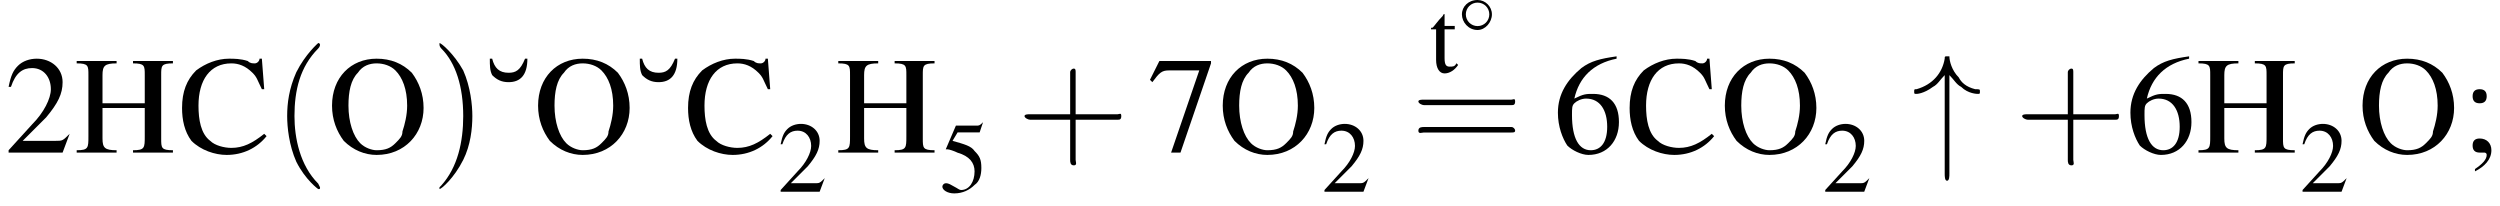 <?xml version='1.0' encoding='UTF-8'?>
<!---4.0-->
<svg version='1.1' xmlns='http://www.w3.org/2000/svg' xmlns:xlink='http://www.w3.org/1999/xlink' width='191.7pt' height='15.8pt' viewBox='23.9 1.1 191.7 15.8'>
<defs>
<path id='g1-14' d='M2.6-1.5C2.6-2.1 2.1-2.6 1.5-2.6C.8-2.6 .3-2.1 .3-1.5C.3-.9 .8-.3 1.5-.3C2.1-.3 2.6-.9 2.6-1.5ZM1.5-.6C1-.6 .6-1 .6-1.5S1-2.4 1.5-2.4C2-2.4 2.4-2 2.4-1.5S2-.6 1.5-.6Z'/>
<path id='g1-34' d='M1.6-3.3C1.8-3.1 1.9-2.9 2.1-2.8C2.4-2.5 2.8-2.5 2.8-2.5C2.9-2.5 2.9-2.5 2.9-2.6C2.9-2.7 2.9-2.7 2.7-2.7C2.3-2.8 2.1-3 2-3.2C1.7-3.5 1.6-3.9 1.6-4.1C1.5-4.1 1.5-4.1 1.5-4.1C1.4-4.1 1.4-4.1 1.4-4C1.3-3.4 .9-2.9 .2-2.7C.1-2.7 .1-2.7 .1-2.6C.1-2.5 .1-2.5 .2-2.5C.2-2.5 .5-2.5 .9-2.8C1.1-2.9 1.2-3.1 1.4-3.3V.9C1.4 1 1.4 1.2 1.5 1.2S1.6 1 1.6 .9V-3.3Z'/>
<use id='g12-50' xlink:href='#g3-50' transform='scale(1.3)'/>
<use id='g12-53' xlink:href='#g3-53' transform='scale(1.3)'/>
<use id='g12-116' xlink:href='#g3-116' transform='scale(1.3)'/>
<path id='g13-40' d='M2.6 1.9C2.6 1.9 2.6 1.9 2.5 1.7C1.5 .7 1.2-.8 1.2-2C1.2-3.4 1.5-4.7 2.5-5.7C2.6-5.8 2.6-5.9 2.6-5.9C2.6-5.9 2.6-6 2.5-6C2.5-6 1.8-5.4 1.3-4.4C.9-3.5 .8-2.7 .8-2C.8-1.4 .9-.4 1.3 .5C1.8 1.5 2.5 2 2.5 2C2.6 2 2.6 2 2.6 1.9Z'/>
<path id='g13-41' d='M2.3-2C2.3-2.6 2.2-3.6 1.8-4.5C1.3-5.4 .6-6 .5-6C.5-6 .5-5.9 .5-5.9C.5-5.9 .5-5.8 .6-5.7C1.4-4.9 1.8-3.6 1.8-2C1.8-.6 1.5 .8 .6 1.8C.5 1.9 .5 1.9 .5 1.9C.5 2 .5 2 .5 2C.6 2 1.3 1.4 1.8 .4C2.2-.4 2.3-1.3 2.3-2Z'/>
<path id='g13-43' d='M3.2-1.8H5.5C5.6-1.8 5.7-1.8 5.7-2S5.6-2.1 5.5-2.1H3.2V-4.4C3.2-4.5 3.2-4.6 3.1-4.6S2.9-4.5 2.9-4.4V-2.1H.7C.6-2.1 .4-2.1 .4-2S.6-1.8 .7-1.8H2.9V.4C2.9 .5 2.9 .7 3.1 .7S3.2 .5 3.2 .4V-1.8Z'/>
<path id='g13-61' d='M5.5-2.6C5.6-2.6 5.7-2.6 5.7-2.8S5.6-2.9 5.5-2.9H.7C.6-2.9 .4-2.9 .4-2.8S.6-2.6 .7-2.6H5.5ZM5.5-1.1C5.6-1.1 5.7-1.1 5.7-1.2S5.6-1.4 5.5-1.4H.7C.6-1.4 .4-1.4 .4-1.2S.6-1.1 .7-1.1H5.5Z'/>
<use id='g6-34' xlink:href='#g1-34' transform='scale(1.8)'/>
<use id='g16-11' xlink:href='#g3-11' transform='scale(1.8)'/>
<use id='g16-50' xlink:href='#g3-50' transform='scale(1.8)'/>
<use id='g16-54' xlink:href='#g3-54' transform='scale(1.8)'/>
<use id='g16-55' xlink:href='#g3-55' transform='scale(1.8)'/>
<use id='g16-59' xlink:href='#g3-59' transform='scale(1.8)'/>
<use id='g16-67' xlink:href='#g3-67' transform='scale(1.8)'/>
<use id='g16-72' xlink:href='#g3-72' transform='scale(1.8)'/>
<use id='g16-79' xlink:href='#g3-79' transform='scale(1.8)'/>
<use id='g17-40' xlink:href='#g13-40' transform='scale(1.4)'/>
<use id='g17-41' xlink:href='#g13-41' transform='scale(1.4)'/>
<use id='g17-43' xlink:href='#g13-43' transform='scale(1.4)'/>
<use id='g17-61' xlink:href='#g13-61' transform='scale(1.4)'/>
<path id='g3-11' d='M1.7-4C1.5-3.5 1.3-3.4 1-3.4C.6-3.4 .4-3.6 .3-4H.2C.2-3.7 .2-3.5 .3-3.3C.5-3.1 .7-3 1-3C1.5-3 1.8-3.3 1.8-4H1.7Z'/>
<path id='g3-50' d='M2.8-.8L2.8-.8C2.5-.5 2.5-.5 2.2-.5H.8L1.8-1.5C2.3-2.1 2.5-2.5 2.5-3C2.5-3.6 2-4 1.4-4C1.1-4 .8-3.9 .6-3.7C.4-3.5 .3-3.3 .2-2.8L.3-2.8C.5-3.4 .8-3.6 1.2-3.6C1.7-3.6 2-3.2 2-2.7C2-2.3 1.7-1.7 1.2-1.2L.2-.1V0H2.5L2.8-.8Z'/>
<path id='g3-53' d='M1.1-3.5H2.2C2.3-3.5 2.4-3.5 2.4-3.5L2.6-4.1L2.6-4.1C2.5-4 2.4-3.9 2.3-3.9H1L.4-2.5C.4-2.5 .4-2.5 .4-2.5C.4-2.5 .4-2.5 .5-2.5C.6-2.5 .9-2.4 1.1-2.3C1.8-2.1 2.1-1.7 2.1-1.2C2.1-.6 1.8-.1 1.3-.1C1.2-.1 1.1-.2 .9-.3C.7-.4 .6-.5 .4-.5C.3-.5 .2-.4 .2-.3C.2-.1 .5 .1 .9 .1C1.4 .1 1.8-.1 2.1-.4C2.4-.6 2.5-1 2.5-1.4C2.5-1.9 2.4-2.1 2.1-2.4C1.9-2.7 1.5-2.8 .8-3L1.1-3.5Z'/>
<path id='g3-54' d='M2.7-4.1C2-4 1.6-3.9 1.2-3.6C.6-3.1 .2-2.5 .2-1.7C.2-1.1 .4-.6 .6-.3C.8-.1 1.2 .1 1.5 .1C2.3 .1 2.8-.5 2.8-1.3C2.8-2.1 2.4-2.5 1.7-2.5C1.4-2.5 1.3-2.5 .9-2.3C1.1-3.2 1.7-3.8 2.7-4L2.7-4.1ZM1.4-2.3C2-2.3 2.3-1.8 2.3-1.1C2.3-.4 2-.1 1.6-.1C1.1-.1 .8-.6 .8-1.6C.8-1.9 .8-2 .9-2.1C1-2.2 1.2-2.3 1.4-2.3Z'/>
<path id='g3-55' d='M2.7-3.9H.5L.1-3.1L.2-3C.5-3.4 .6-3.5 .9-3.5H2.2L1 0H1.4L2.7-3.8V-3.9Z'/>
<path id='g3-59' d='M.6 .8C1 .6 1.3 .3 1.3-.1C1.3-.4 1.1-.6 .8-.6C.6-.6 .5-.5 .5-.3C.5-.1 .6 0 .8 0C.9 0 .9 0 .9 0C1 0 1 0 1 0C1 0 1.1 0 1.1 .1C1.1 .3 .9 .5 .6 .7L.6 .8ZM.8-2.7C.6-2.7 .5-2.6 .5-2.4C.5-2.2 .6-2.1 .8-2.1C1-2.1 1.1-2.2 1.1-2.4C1.1-2.6 1-2.7 .8-2.7Z'/>
<path id='g3-67' d='M3.7-2.7L3.6-4H3.5C3.5-3.9 3.4-3.8 3.3-3.8C3.2-3.8 3.1-3.8 3-3.9C2.7-4 2.4-4 2.2-4C1.7-4 1.2-3.8 .8-3.5C.4-3.1 .2-2.6 .2-1.9C.2-1.4 .3-.9 .6-.5C1-.1 1.6 .1 2.1 .1C2.8 .1 3.4-.2 3.8-.7L3.7-.8C3.2-.4 2.8-.2 2.3-.2C2-.2 1.6-.3 1.4-.5C1-.8 .9-1.4 .9-2C.9-3.1 1.4-3.8 2.3-3.8C2.6-3.8 2.9-3.7 3.2-3.4C3.4-3.2 3.4-3.1 3.6-2.7H3.7Z'/>
<path id='g3-72' d='M1.2-2.1V-3.3C1.2-3.7 1.3-3.8 1.8-3.8V-3.9H.1V-3.8C.6-3.8 .6-3.7 .6-3.3V-.7C.6-.2 .6-.1 .1-.1V0H1.8V-.1C1.3-.1 1.2-.2 1.2-.6V-1.9H3V-.7C3-.2 3-.1 2.5-.1V0H4.2V-.1C3.7-.1 3.7-.2 3.7-.6V-3.3C3.7-3.7 3.7-3.8 4.2-3.8V-3.9H2.5V-3.8C3-3.8 3-3.7 3-3.3V-2.1H1.2Z'/>
<path id='g3-79' d='M2.1-4C1-4 .2-3.2 .2-2C.2-1.4 .4-.9 .7-.5C1.1-.1 1.6 .1 2.1 .1C3.3 .1 4.1-.8 4.1-1.9C4.1-2.5 3.9-3 3.6-3.4C3.2-3.8 2.7-4 2.1-4ZM2.1-3.8C2.4-3.8 2.7-3.7 2.9-3.5C3.2-3.2 3.4-2.7 3.4-2C3.4-1.6 3.3-1.2 3.2-.9C3.2-.7 3.1-.6 2.9-.4C2.7-.2 2.5-.1 2.1-.1C1.9-.1 1.6-.2 1.4-.4C1.1-.7 .9-1.3 .9-2C.9-2.6 1-3.1 1.3-3.4C1.5-3.7 1.8-3.8 2.1-3.8Z'/>
<path id='g3-116' d='M1.5-2.7H.9V-3.4C.9-3.4 .9-3.4 .9-3.4C.8-3.4 .8-3.3 .8-3.3C.5-3 .3-2.7 .2-2.6C.1-2.6 .1-2.6 .1-2.5C.1-2.5 .1-2.5 .1-2.5H.4V-.7C.4-.2 .6 .1 .9 .1C1.2 .1 1.5-.1 1.7-.4L1.6-.5C1.5-.3 1.4-.3 1.2-.3C1-.3 .9-.4 .9-.8V-2.5H1.5V-2.7Z'/>
<path id='g18-45' d='M.1-2.7V-2.1H3V-2.7H.1Z'/>
</defs>
<g id='page1'>

<use x='24.2' y='12.8' xlink:href='#g16-50'/>
<use x='29.6' y='12.8' xlink:href='#g16-72'/>
<use x='37.5' y='12.8' xlink:href='#g16-67'/>
<use x='44.8' y='12.8' xlink:href='#g17-40'/>
<use x='49' y='12.8' xlink:href='#g16-79'/>
<use x='56.9' y='12.8' xlink:href='#g17-41'/>
<use x='61.1' y='12.8' xlink:href='#g16-11'/>
<use x='64.8' y='12.8' xlink:href='#g16-79'/>
<use x='72.6' y='12.8' xlink:href='#g16-11'/>
<use x='76.3' y='12.8' xlink:href='#g16-67'/>
<use x='83.5' y='15.8' xlink:href='#g12-50'/>
<use x='88' y='12.8' xlink:href='#g16-72'/>
<use x='95.9' y='15.8' xlink:href='#g12-53'/>
<use x='101.9' y='12.8' xlink:href='#g17-43'/>
<use x='111.9' y='12.8' xlink:href='#g16-55'/>
<use x='117.3' y='12.8' xlink:href='#g16-79'/>
<use x='125.2' y='15.8' xlink:href='#g12-50'/>
<use x='133.5' y='6.6' xlink:href='#g12-116'/>
<use x='135.7' y='3.7' xlink:href='#g1-14'/>
<use x='132.1' y='12.8' xlink:href='#g17-61'/>
<use x='143' y='12.8' xlink:href='#g16-54'/>
<use x='148.5' y='12.8' xlink:href='#g16-67'/>
<use x='155.8' y='12.8' xlink:href='#g16-79'/>
<use x='163.6' y='15.8' xlink:href='#g12-50'/>
<use x='170.5' y='12.8' xlink:href='#g6-34'/>
<use x='178.4' y='12.8' xlink:href='#g17-43'/>
<use x='186.9' y='12.8' xlink:href='#g16-54'/>
<use x='192.3' y='12.8' xlink:href='#g16-72'/>
<use x='200.2' y='15.8' xlink:href='#g12-50'/>
<use x='204.7' y='12.8' xlink:href='#g16-79'/>
<use x='212.6' y='12.8' xlink:href='#g16-59'/>
</g>
</svg>